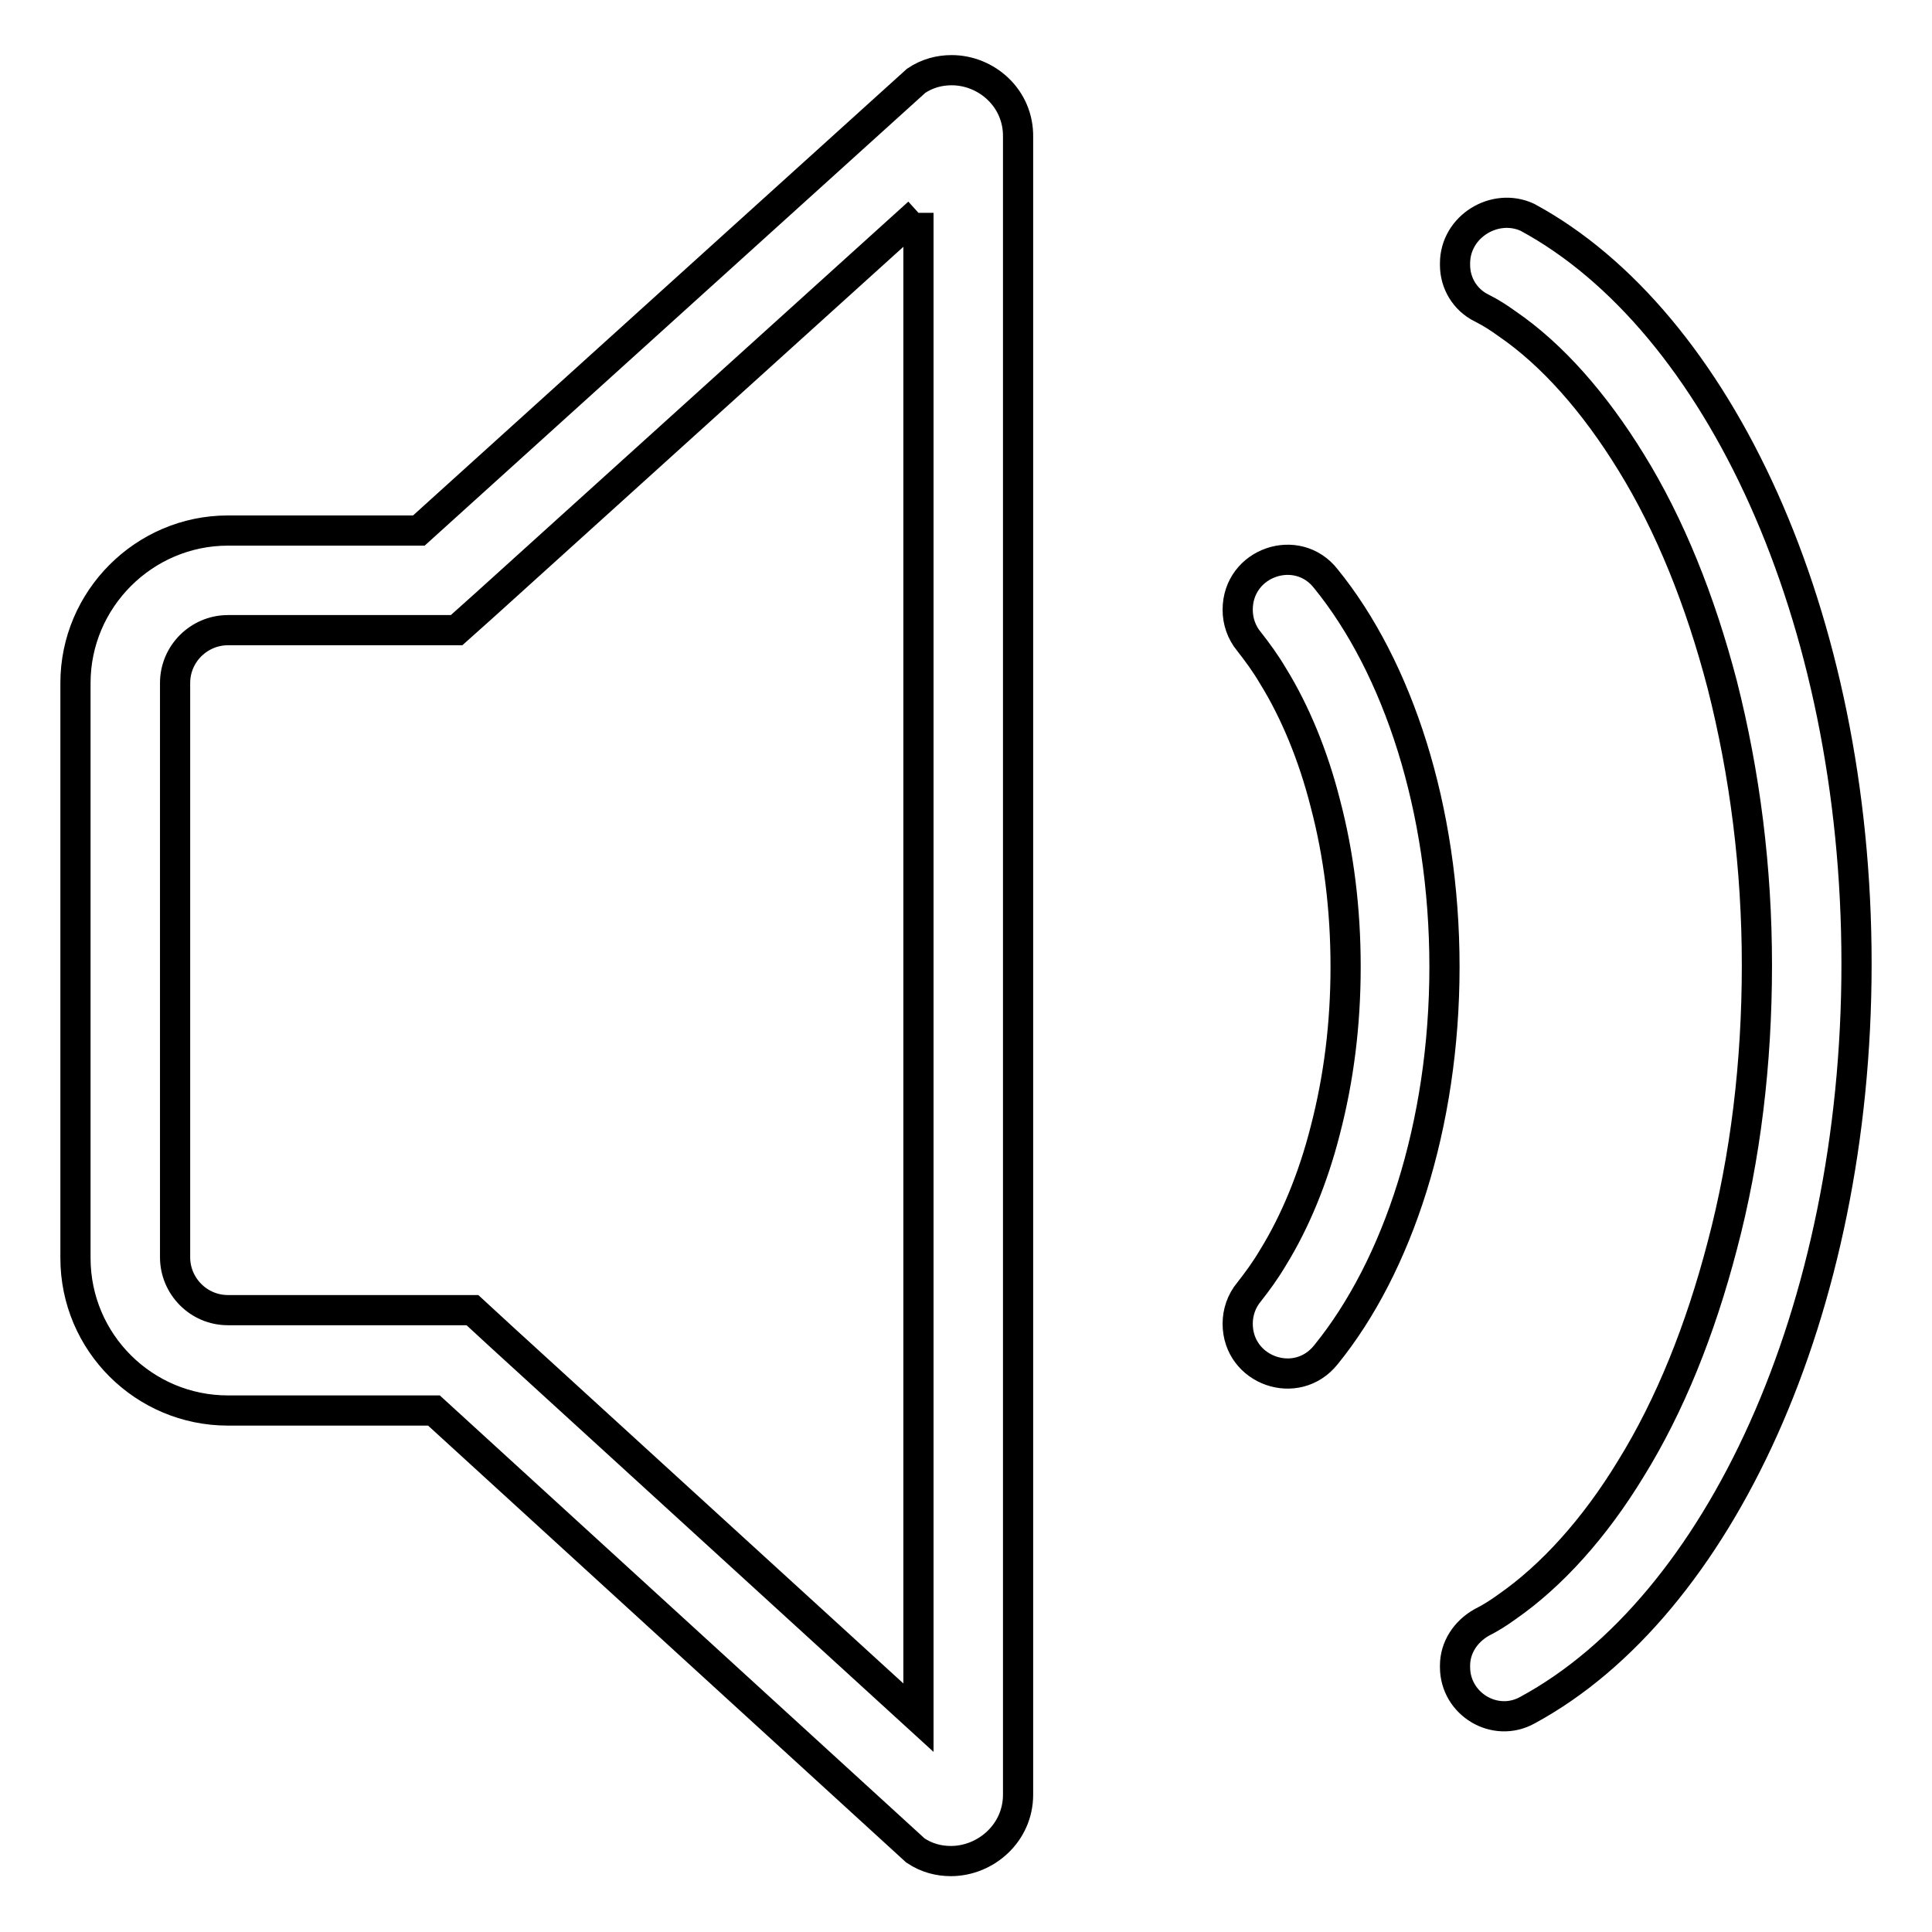 <?xml version="1.0" encoding="utf-8"?>
<!-- Svg Vector Icons : http://www.onlinewebfonts.com/icon -->
<!DOCTYPE svg PUBLIC "-//W3C//DTD SVG 1.1//EN" "http://www.w3.org/Graphics/SVG/1.1/DTD/svg11.dtd">
<svg version="1.1" xmlns="http://www.w3.org/2000/svg" xmlns:xlink="http://www.w3.org/1999/xlink" x="0px" y="0px" viewBox="0 0 256 256" enable-background="new 0 0 256 256" xml:space="preserve">
<g> <path stroke-width="4" fill-opacity="0" stroke="#000000"  d="M121.7,28.2v199.4l-55.3-50.5l-3.8-3.5H30.2c-3.9,0-7-3.2-7-7V90.5c0-3.9,3.2-7,7-7h30.3l3.8-3.4 L121.7,28.2 M126.1,9.3c-1.6,0-3.2,0.4-4.7,1.4L55.5,70.3H30.2C19.1,70.3,10,79.4,10,90.5v76.2c0,11.2,9.1,20.2,20.2,20.2h27.3 l63.8,58.3c1.5,1,3.1,1.4,4.7,1.4c4.6,0,8.9-3.7,8.9-8.8V18.2C135,13,130.7,9.3,126.1,9.3z M192.8,34.9v0.2c0,2.4,1.3,4.6,3.5,5.7 c1.2,0.6,2.3,1.3,3.4,2.1c6,4.1,11.6,10.5,16.4,18.3c5.2,8.4,9.2,18.4,12.1,29.5c3,11.8,4.6,24.3,4.6,37.2 c0,12.9-1.5,25.5-4.6,37.2c-2.9,11.1-6.9,21.1-12.1,29.5c-4.8,7.9-10.5,14.2-16.4,18.3c-1.1,0.8-2.2,1.5-3.4,2.1 c-2.1,1.2-3.5,3.3-3.5,5.7v0.2c0,4.9,5.3,8.1,9.6,5.7c25.3-13.7,43.6-52.8,43.6-98.9c0-46.1-18.3-85.2-43.6-98.9 C198.1,26.8,192.8,30,192.8,34.9z M164,80.8c0,1.5,0.5,3,1.5,4.2c1.1,1.4,2.2,2.9,3.2,4.6c2.9,4.7,5.3,10.5,6.9,16.8 c1.8,6.8,2.7,14.1,2.7,21.7s-0.9,14.8-2.7,21.7c-1.6,6.3-4,12.1-6.9,16.8c-1,1.7-2.1,3.2-3.2,4.6c-1,1.2-1.5,2.7-1.5,4.2 c0,6.2,7.8,9,11.7,4.1c9.5-11.7,15.7-30.4,15.7-51.4s-6.2-39.7-15.7-51.4C171.9,71.8,164,74.5,164,80.8z"/></g>
</svg>